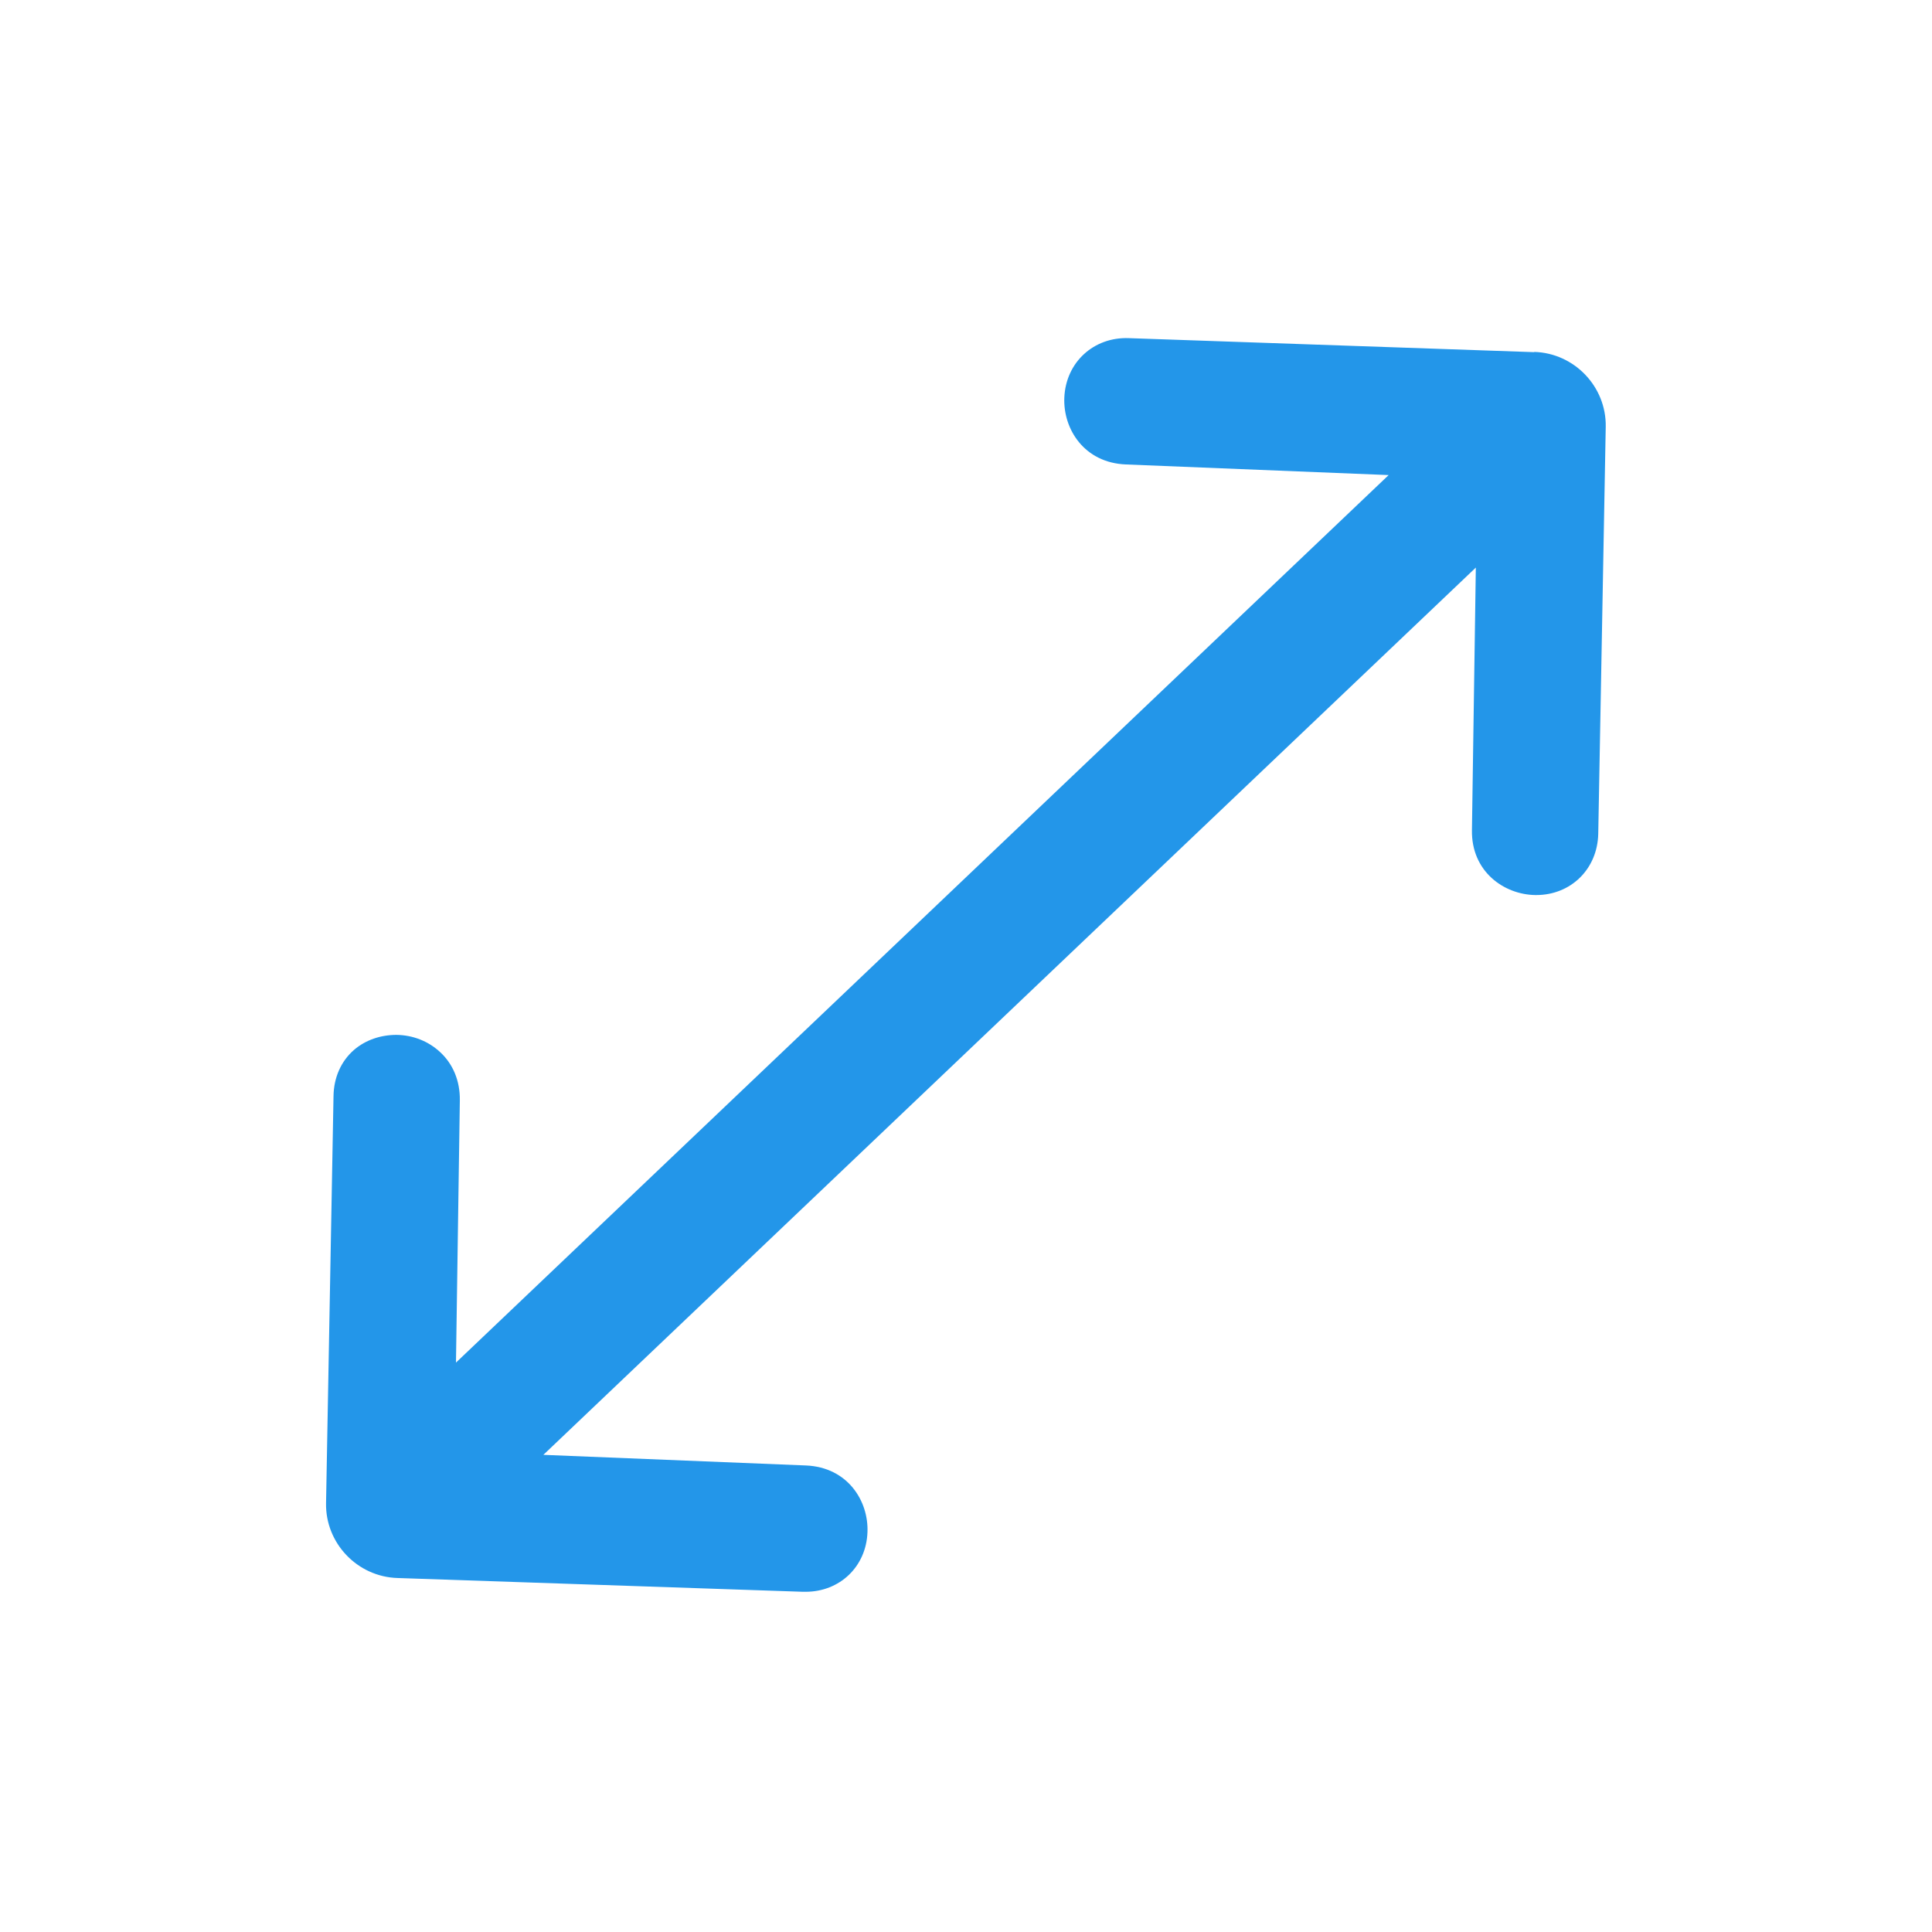 <svg width="80" height="80" viewBox="0 0 80 80" fill="none" xmlns="http://www.w3.org/2000/svg">
<mask id="mask0_1806_10192" style="mask-type:alpha" maskUnits="userSpaceOnUse" x="0" y="0" width="80" height="80">
<rect width="80" height="80" fill="white"/>
</mask>
<g mask="url(#mask0_1806_10192)">
<path d="M63.531 14.582L46.751 14.002C45.291 13.942 44.13 15.002 44.071 16.472C44.02 17.762 44.891 19.162 46.62 19.232L57.501 19.672L18.881 56.422L19.041 45.552C19.05 44.762 18.761 44.052 18.21 43.552C17.73 43.112 17.101 42.862 16.421 42.852C15.761 42.852 15.14 43.062 14.661 43.472C14.12 43.942 13.82 44.622 13.81 45.392L13.501 62.242C13.47 63.902 14.8 65.292 16.46 65.342L33.24 65.912C33.24 65.912 33.321 65.912 33.361 65.912C34.77 65.912 35.87 64.872 35.92 63.442C35.971 62.152 35.1 60.752 33.37 60.682L22.5 60.242L61.111 23.502L60.95 34.372C60.92 36.092 62.281 37.042 63.571 37.062C63.59 37.062 63.6 37.062 63.611 37.062C65.05 37.062 66.15 35.982 66.18 34.522L66.49 17.672C66.52 16.012 65.191 14.622 63.531 14.572V14.582Z" fill="#2396E9"/>
</g>
</svg>
